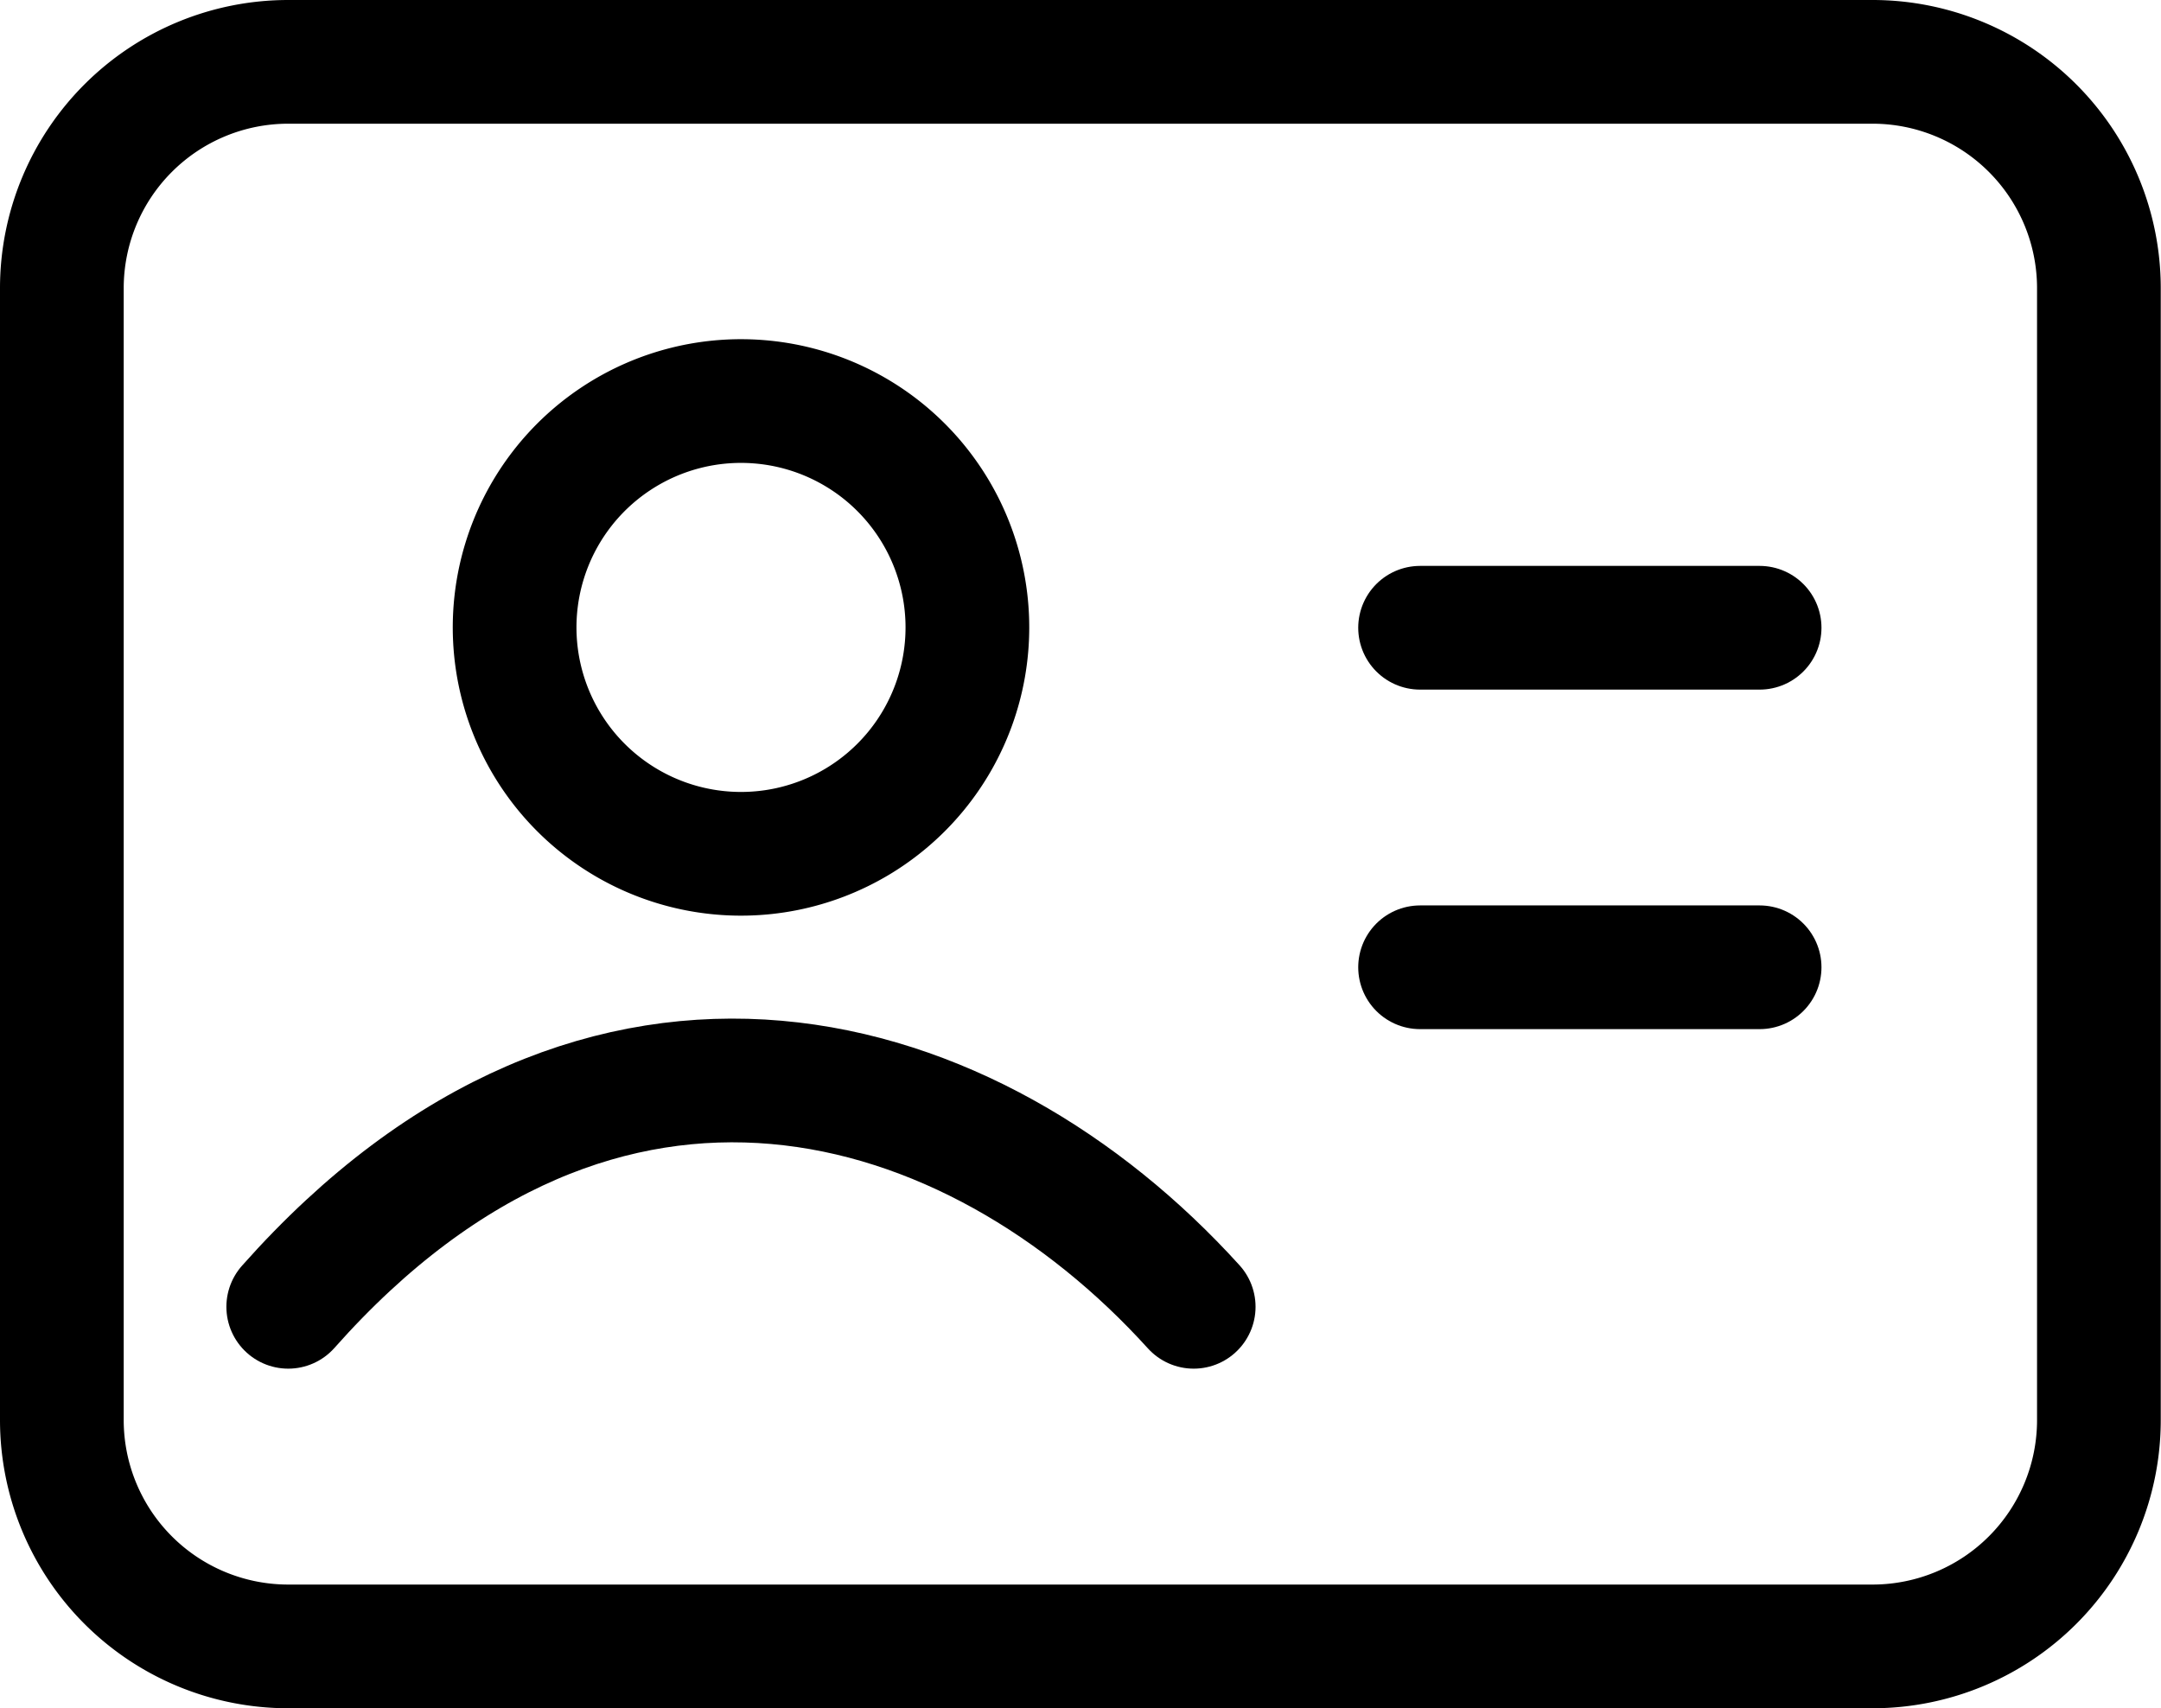 <svg xmlns="http://www.w3.org/2000/svg" width="26.203" height="20.713" viewBox="0 0 26.203 20.713">
  <g id="post-study" transform="translate(-2.75 -4.25)">
    <path id="Path_6" data-name="Path 6" d="M3.5,7.745V21.469a2.745,2.745,0,0,0,2.745,2.745H25.458A2.745,2.745,0,0,0,28.2,21.469V7.745A2.745,2.745,0,0,0,25.458,5H6.245A2.745,2.745,0,0,0,3.5,7.745Z" fill="none" stroke="#000" stroke-linecap="round" stroke-linejoin="round" stroke-width="1.5" fill-rule="evenodd"/>
    <path id="Path_7" data-name="Path 7" d="M15.5,10h4.117" transform="translate(4.469 1.862)" fill="none" stroke="#000" stroke-linecap="round" stroke-width="1.5"/>
    <path id="Path_8" data-name="Path 8" d="M15.5,13h4.117" transform="translate(4.469 2.979)" fill="none" stroke="#000" stroke-linecap="round" stroke-width="1.5"/>
    <path id="Path_9" data-name="Path 9" d="M12.99,10.745a2.745,2.745,0,1,1-.8-1.941A2.745,2.745,0,0,1,12.99,10.745Z" transform="translate(1.49 1.117)" fill="none" stroke="#000" stroke-linecap="round" stroke-linejoin="round" stroke-width="1.5" fill-rule="evenodd"/>
    <path id="Path_10" data-name="Path 10" d="M5.5,16.745c3.819-4.305,8.306-2.952,10.979,0" transform="translate(0.745 3.351)" fill="none" stroke="#000" stroke-linecap="round" stroke-width="1.5"/>
  </g>
</svg>
